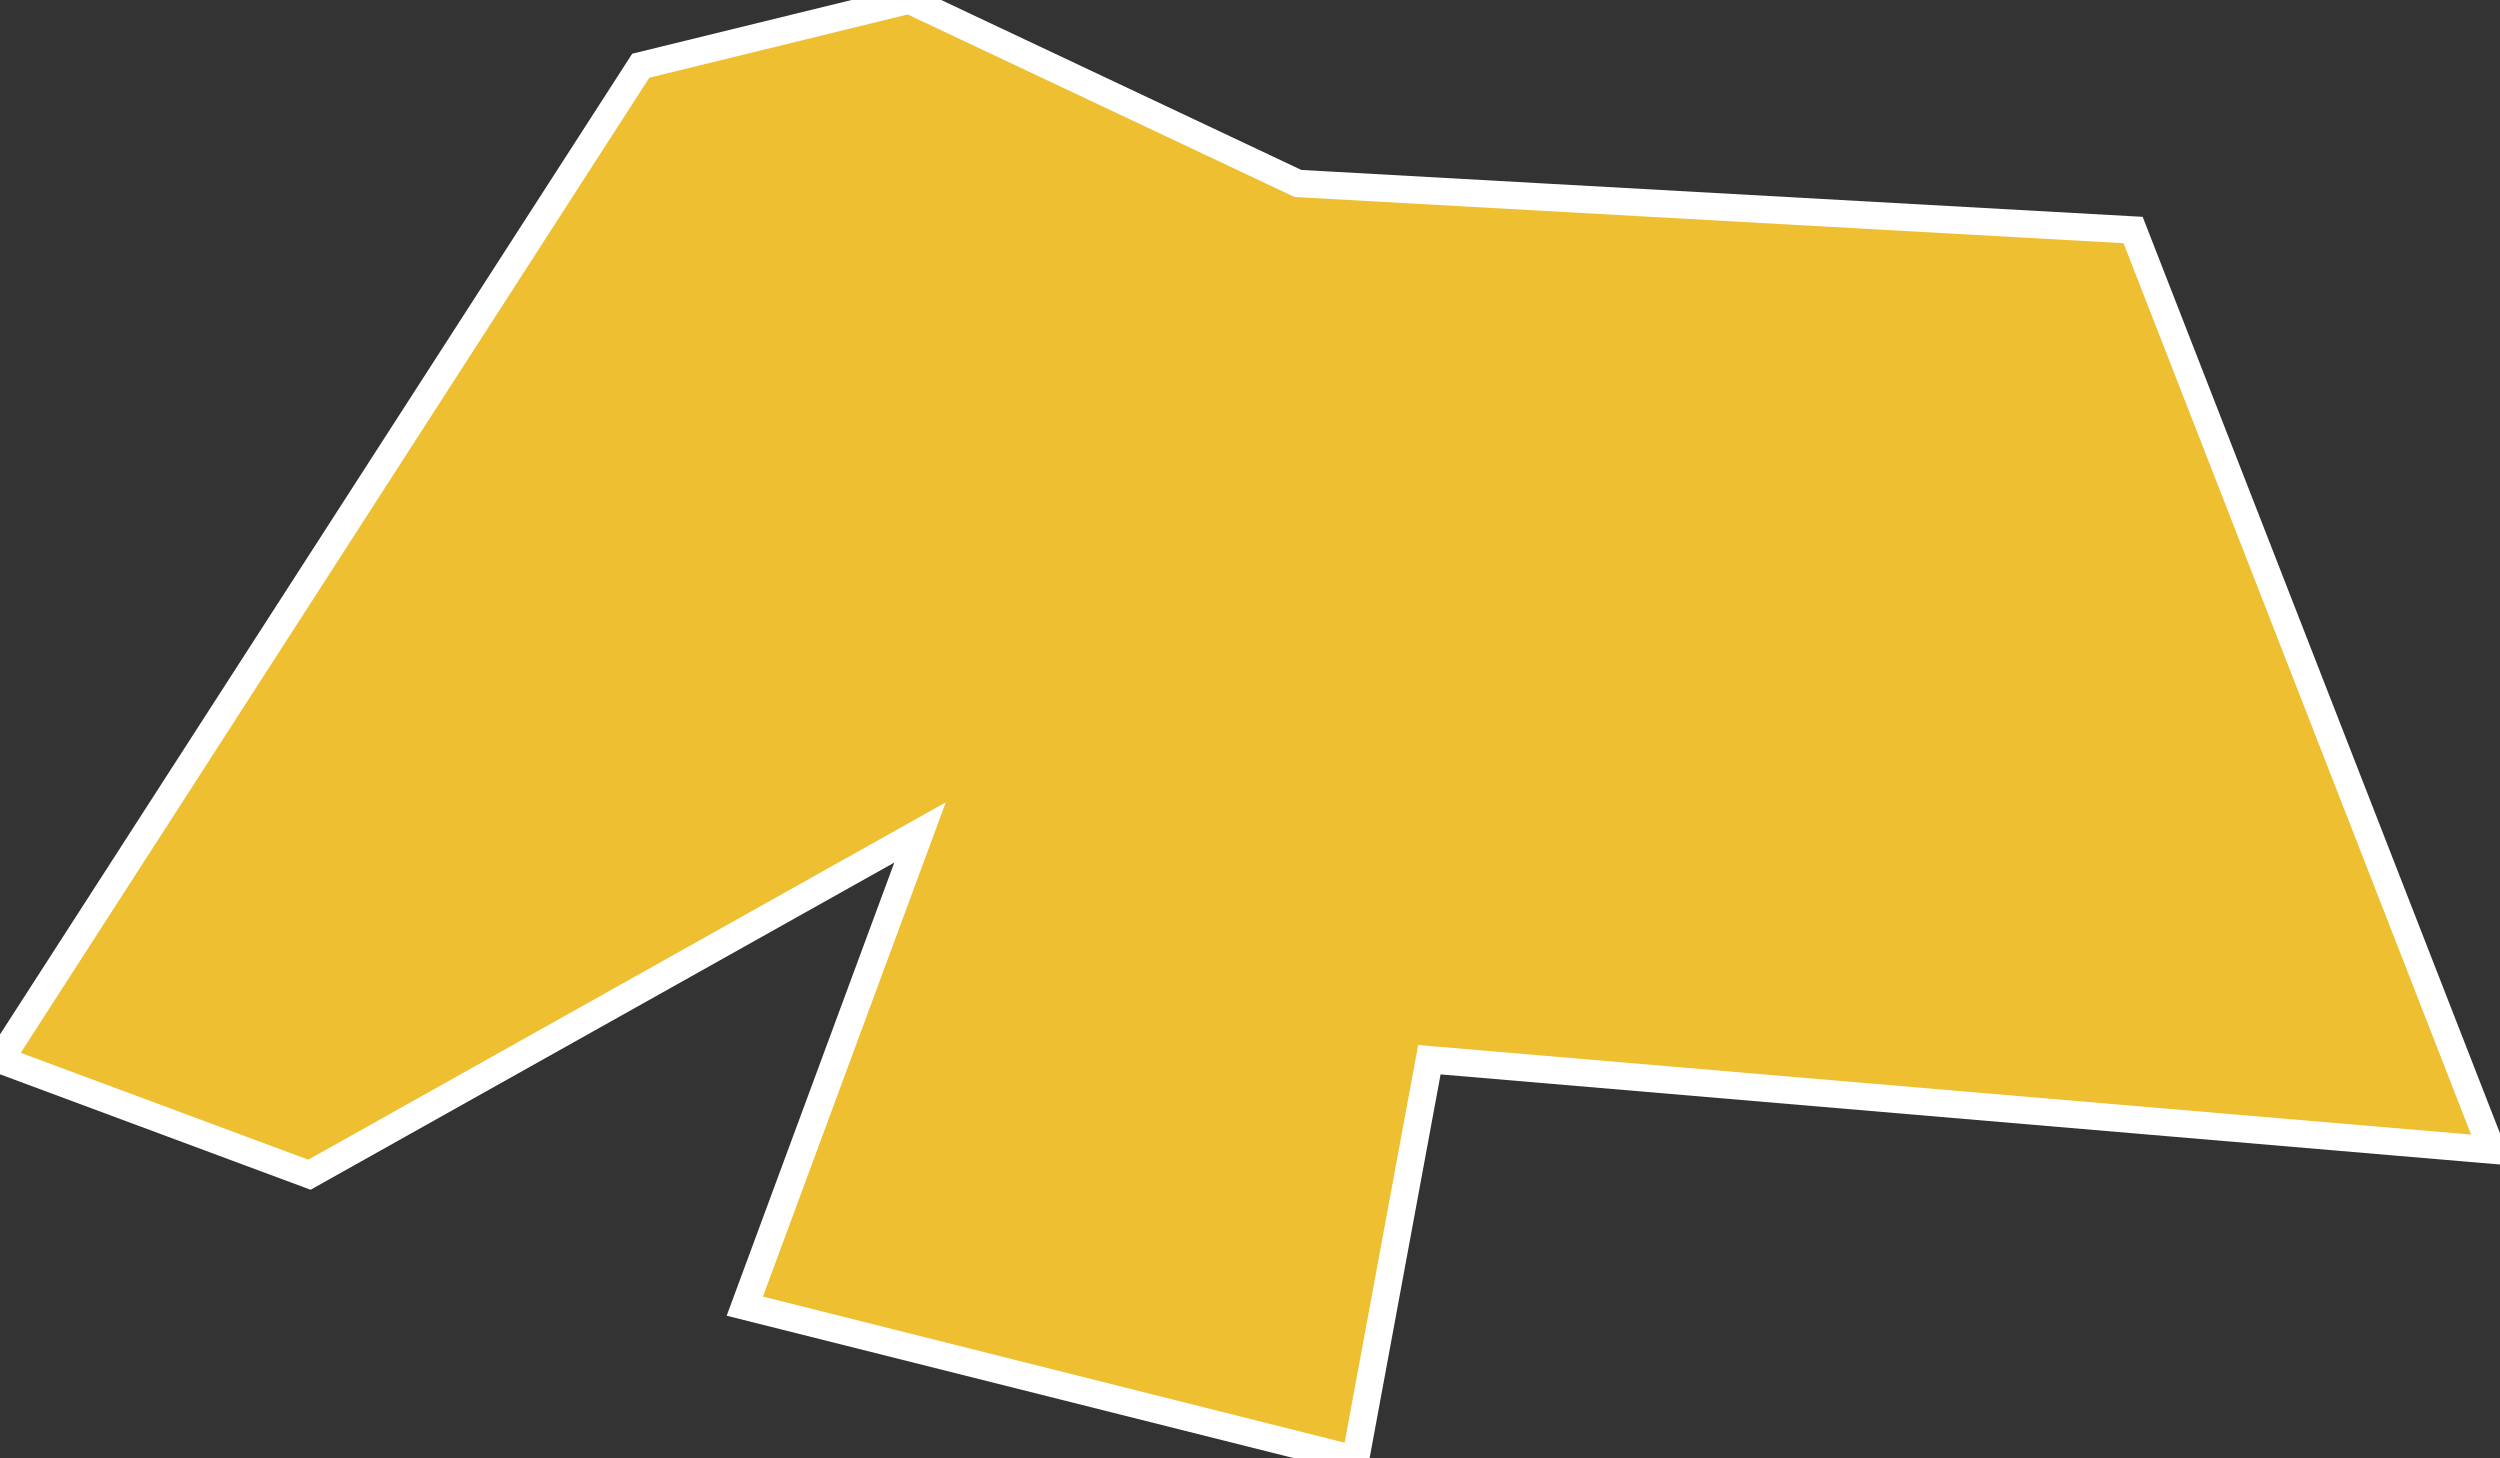 <?xml version="1.0" encoding="utf-8"?>
<!-- Generator: Adobe Illustrator 22.0.1, SVG Export Plug-In . SVG Version: 6.00 Build 0)  -->
<svg version="1.1" id="P00" xmlns="http://www.w3.org/2000/svg" xmlns:xlink="http://www.w3.org/1999/xlink" x="0px" y="0px"
	 viewBox="0 0 70.3 41" style="enable-background:new 0 0 70.3 41; fill:#edbf31; stroke:#FFFFFF;" xml:space="preserve">
<rect x="0" y="0" width="70.3" height="41" fill="#333333" stroke="none"/>
<g transform="scale(.77)">
	<path id="P24" d="M33.2,0l14.2,6.7l30.5,1.7L91,42l-38.8-3.3l-2.7,14.6l-22.3-5.6l6.4-17.3L11.3,42.9L0,38.7L23.4,2.4L33.2,0z	">
<title>Rio Grande do Norte</title>
	</path>
</g>
</svg>
